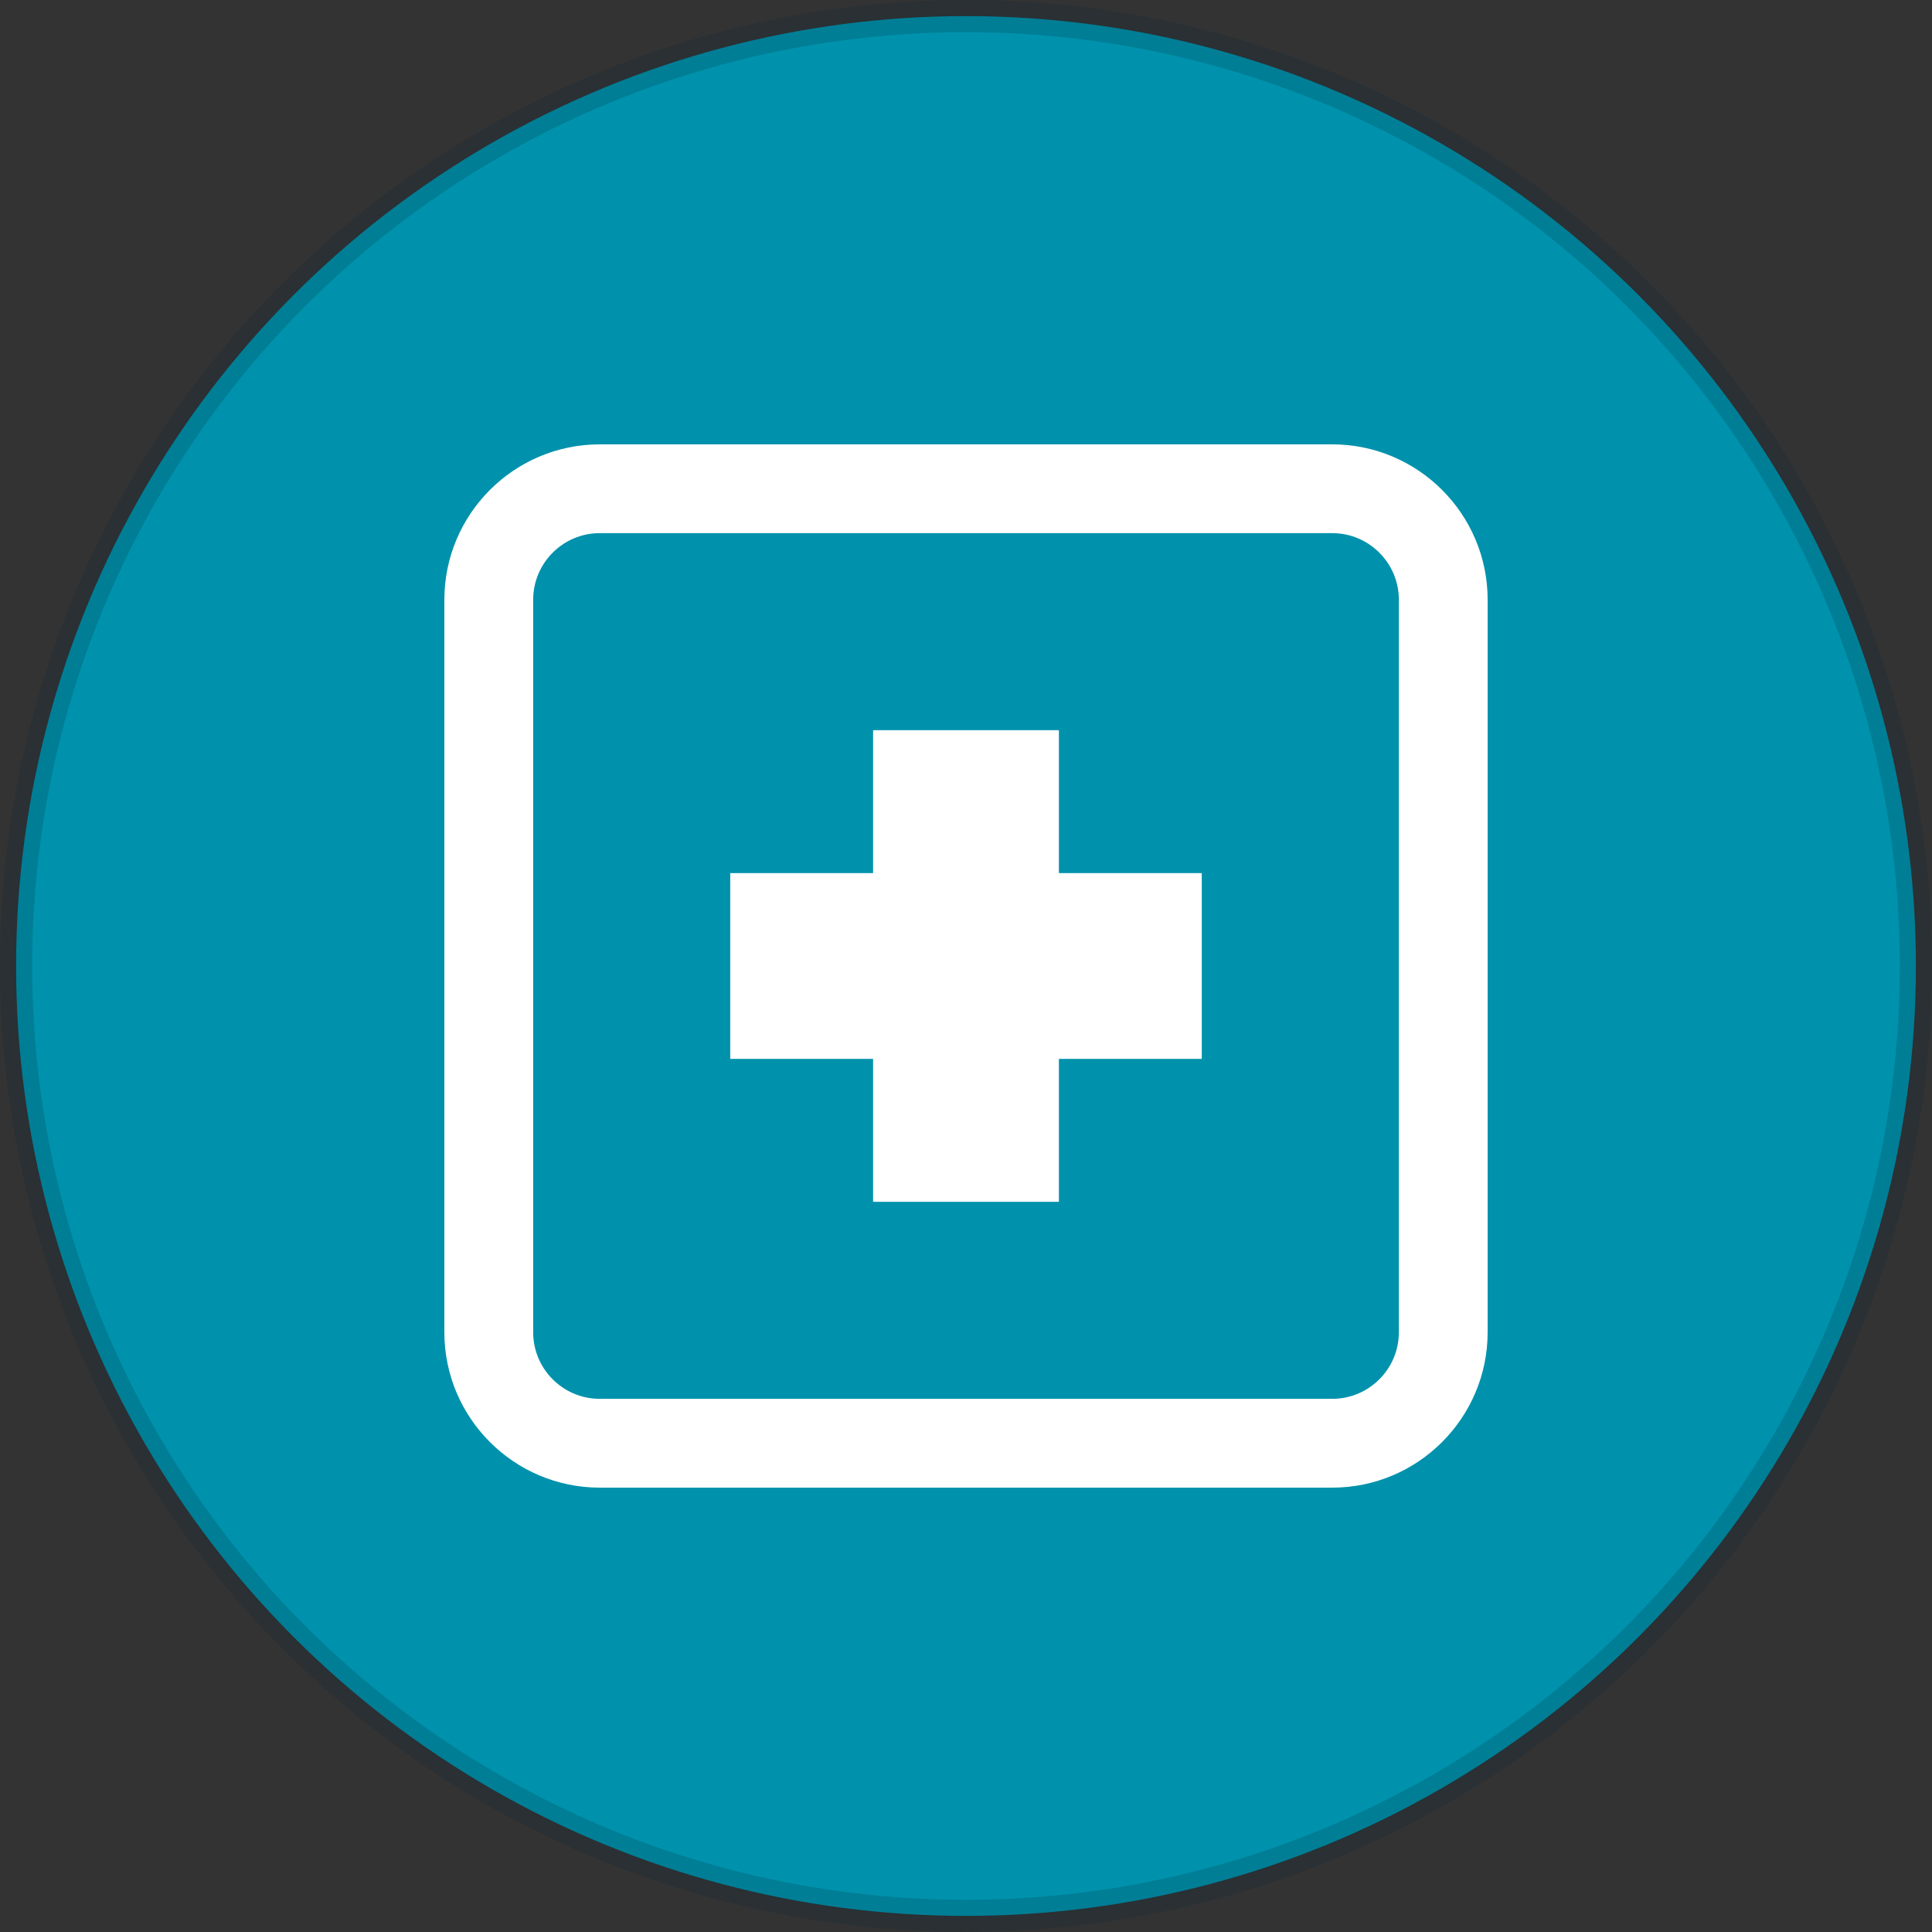 <?xml version="1.0" encoding="UTF-8"?>
<svg width="60px" height="60px" viewBox="0 0 60 60" version="1.1" xmlns="http://www.w3.org/2000/svg" xmlns:xlink="http://www.w3.org/1999/xlink">
    <rect x="0" y="0" width="60" height="60" fill="#333333" stroke="none"/>
    <title>E826ACEE-30F1-433B-B1D7-A83E68C3C418</title>
    <g id="UI-Kit" stroke="none" stroke-width="1" fill="none" fill-rule="evenodd">
        <g id="UI-Kit-/-Iconography-&amp;-Imagery" transform="translate(-1159, -575)">
            <g id="Group-3" transform="translate(381, 575)">
                <g id="themeicon_health" transform="translate(778, 0)">
                    <circle id="Oval" stroke-opacity="0.183" stroke="#002133" fill="#0092AC" cx="30" cy="30" r="29.5"></circle>
                    <g id="icon/theme/development" transform="translate(8.4, 8.4)" fill="#FFFFFF">
                        <path d="M32.974,5.4 C35.635,5.4 37.8,7.565 37.8,10.226 L37.8,32.974 C37.8,35.635 35.635,37.8 32.974,37.8 L10.226,37.8 C7.565,37.8 5.4,35.635 5.4,32.974 L5.4,10.226 C5.4,7.565 7.565,5.4 10.226,5.4 L32.974,5.4 Z M32.974,8.157 L10.226,8.157 C9.085,8.157 8.158,9.085 8.158,10.226 L8.158,32.974 C8.158,34.115 9.085,35.042 10.226,35.042 L32.974,35.042 C34.115,35.042 35.043,34.115 35.043,32.974 L35.043,10.226 C35.043,9.085 34.115,8.157 32.974,8.157 Z M24.485,14.277 L24.485,18.716 L28.922,18.716 L28.922,24.484 L24.485,24.484 L24.485,28.923 L18.715,28.923 L18.715,24.484 L14.278,24.484 L14.278,18.716 L18.715,18.716 L18.715,14.277 L24.485,14.277 Z" id="themeicon_health"></path>
                    </g>
                </g>
            </g>
        </g>
    </g>
</svg>
